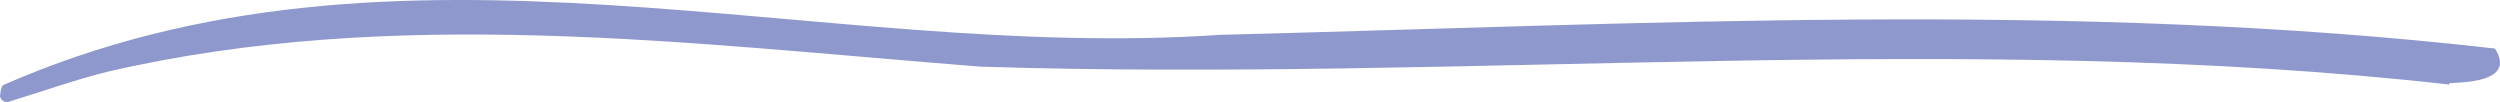 <?xml version="1.0" encoding="utf-8"?>
<svg xmlns="http://www.w3.org/2000/svg" fill="none" height="100%" overflow="visible" preserveAspectRatio="none" style="display: block;" viewBox="0 0 294 12" width="100%">
<path d="M288.043 9.943C231.233 3.541 172.716 9.663 115.308 7.838C81.166 5.162 46.651 0.584 12.639 8.434C8.839 9.384 5.073 10.722 1.292 11.882C0.798 12.125 0.217 12.012 0 11.362C0.023 10.885 0.153 10.138 0.351 10.015C47.012 -10.459 95.956 7.341 143.506 4.095C193.388 2.84 243.694 0.023 293.405 5.709C296.022 9.802 289.228 9.674 288.043 9.781V9.943Z" fill="#8F98CC" id="Vector"/>
</svg>